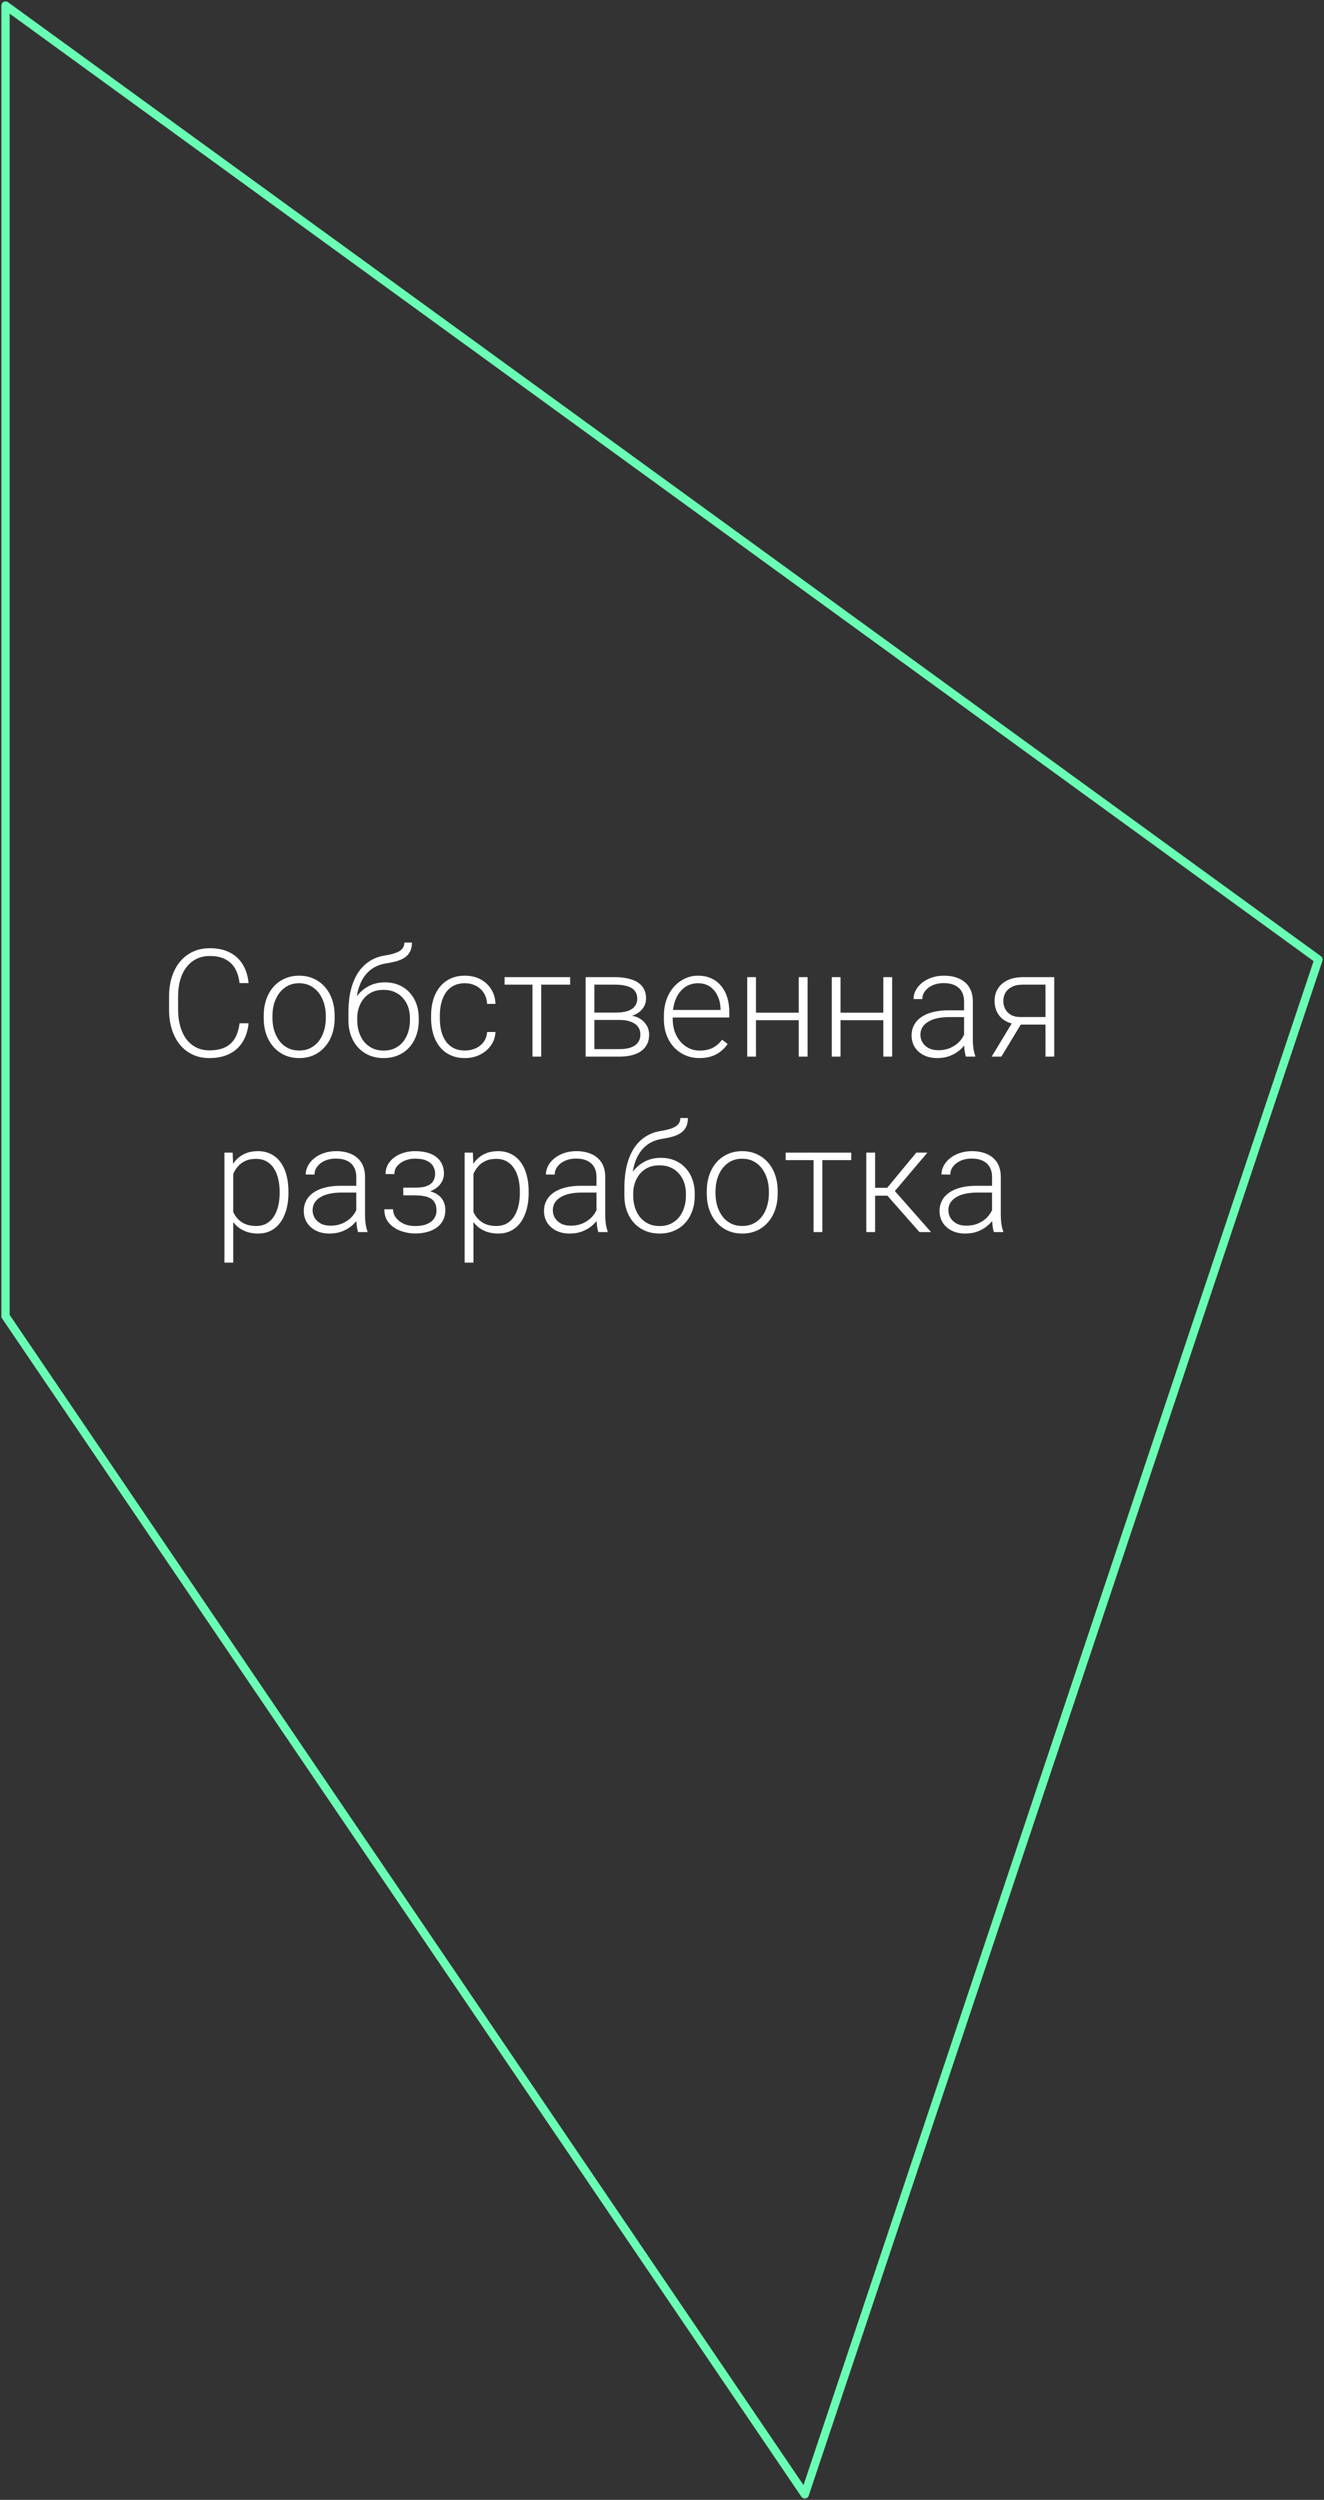 <?xml version="1.0" encoding="UTF-8"?> <svg xmlns="http://www.w3.org/2000/svg" width="240" height="453" viewBox="0 0 240 453" fill="none"><rect x="0" y="0" width="240" height="453" fill="#333333" stroke="none"/> <path d="M43.424 185.426H45.061C44.928 186.73 44.568 187.857 43.983 188.806C43.397 189.747 42.599 190.47 41.587 190.975C40.576 191.481 39.356 191.734 37.928 191.734C36.828 191.734 35.83 191.526 34.934 191.109C34.046 190.692 33.283 190.102 32.645 189.339C32.006 188.567 31.513 187.644 31.167 186.571C30.821 185.497 30.648 184.304 30.648 182.991V180.569C30.648 179.256 30.821 178.067 31.167 177.002C31.513 175.929 32.01 175.006 32.658 174.234C33.306 173.462 34.082 172.868 34.987 172.451C35.892 172.034 36.912 171.825 38.048 171.825C39.423 171.825 40.612 172.078 41.614 172.584C42.617 173.081 43.406 173.799 43.983 174.74C44.568 175.68 44.928 176.816 45.061 178.147H43.424C43.3 177.1 43.025 176.213 42.599 175.485C42.173 174.758 41.583 174.203 40.829 173.822C40.084 173.431 39.157 173.236 38.048 173.236C37.143 173.236 36.335 173.409 35.626 173.755C34.916 174.101 34.312 174.598 33.816 175.246C33.319 175.884 32.937 176.652 32.671 177.548C32.414 178.444 32.285 179.442 32.285 180.542V182.991C32.285 184.055 32.41 185.036 32.658 185.932C32.906 186.828 33.27 187.604 33.749 188.261C34.237 188.917 34.831 189.427 35.532 189.791C36.233 190.155 37.032 190.337 37.928 190.337C39.072 190.337 40.026 190.155 40.789 189.791C41.561 189.418 42.16 188.868 42.586 188.141C43.011 187.413 43.291 186.508 43.424 185.426Z" fill="white"></path> <path d="M47.802 184.495V184.055C47.802 183.009 47.953 182.041 48.255 181.154C48.556 180.267 48.987 179.5 49.546 178.852C50.113 178.204 50.792 177.703 51.582 177.348C52.371 176.984 53.25 176.803 54.217 176.803C55.193 176.803 56.075 176.984 56.865 177.348C57.654 177.703 58.333 178.204 58.901 178.852C59.469 179.5 59.904 180.267 60.205 181.154C60.507 182.041 60.658 183.009 60.658 184.055V184.495C60.658 185.541 60.507 186.508 60.205 187.396C59.904 188.274 59.469 189.037 58.901 189.685C58.342 190.332 57.668 190.838 56.878 191.202C56.089 191.557 55.21 191.734 54.243 191.734C53.267 191.734 52.385 191.557 51.595 191.202C50.805 190.838 50.127 190.332 49.559 189.685C48.991 189.037 48.556 188.274 48.255 187.396C47.953 186.508 47.802 185.541 47.802 184.495ZM49.386 184.055V184.495C49.386 185.284 49.492 186.034 49.705 186.744C49.918 187.444 50.229 188.07 50.637 188.62C51.045 189.161 51.551 189.587 52.154 189.898C52.757 190.208 53.454 190.363 54.243 190.363C55.024 190.363 55.712 190.208 56.306 189.898C56.909 189.587 57.415 189.161 57.823 188.62C58.231 188.07 58.537 187.444 58.741 186.744C58.954 186.034 59.061 185.284 59.061 184.495V184.055C59.061 183.275 58.954 182.534 58.741 181.833C58.537 181.132 58.227 180.507 57.81 179.957C57.402 179.407 56.896 178.972 56.293 178.652C55.689 178.333 54.997 178.173 54.217 178.173C53.436 178.173 52.744 178.333 52.141 178.652C51.546 178.972 51.041 179.407 50.623 179.957C50.215 180.507 49.905 181.132 49.692 181.833C49.488 182.534 49.386 183.275 49.386 184.055Z" fill="white"></path> <path d="M73.3 170.801H74.671C74.671 171.466 74.551 172.021 74.311 172.464C74.081 172.908 73.752 173.267 73.327 173.542C72.901 173.817 72.4 174.035 71.823 174.194C71.255 174.345 70.634 174.474 69.96 174.58C69.135 174.704 68.376 174.975 67.684 175.392C67.001 175.809 66.415 176.381 65.927 177.109C65.44 177.827 65.071 178.719 64.823 179.784C64.583 180.839 64.486 182.077 64.53 183.496V184.734H63.16V183.496C63.16 181.935 63.31 180.551 63.612 179.344C63.922 178.129 64.362 177.091 64.929 176.23C65.506 175.37 66.189 174.687 66.979 174.181C67.777 173.666 68.66 173.329 69.627 173.17C70.532 173.028 71.251 172.855 71.783 172.651C72.324 172.447 72.71 172.194 72.941 171.892C73.18 171.59 73.3 171.227 73.3 170.801ZM69.76 178.014C70.701 178.014 71.548 178.173 72.302 178.493C73.056 178.812 73.699 179.265 74.232 179.85C74.773 180.427 75.185 181.11 75.469 181.9C75.762 182.68 75.908 183.536 75.908 184.468V184.894C75.908 185.887 75.758 186.801 75.456 187.635C75.163 188.469 74.737 189.192 74.178 189.804C73.628 190.417 72.959 190.891 72.169 191.228C71.388 191.565 70.514 191.734 69.547 191.734C68.571 191.734 67.693 191.565 66.912 191.228C66.132 190.891 65.462 190.417 64.903 189.804C64.344 189.192 63.914 188.469 63.612 187.635C63.31 186.801 63.16 185.887 63.16 184.894V184.468C63.16 184.211 63.186 183.958 63.239 183.709C63.301 183.461 63.377 183.217 63.466 182.977C63.554 182.729 63.643 182.485 63.732 182.246C64.042 181.438 64.481 180.72 65.049 180.09C65.617 179.451 66.296 178.945 67.085 178.573C67.884 178.2 68.775 178.014 69.76 178.014ZM69.521 179.371C68.483 179.371 67.609 179.611 66.899 180.09C66.198 180.56 65.666 181.185 65.302 181.966C64.938 182.738 64.756 183.572 64.756 184.468V184.894C64.756 185.63 64.859 186.327 65.062 186.983C65.267 187.64 65.568 188.225 65.967 188.74C66.376 189.245 66.877 189.645 67.471 189.937C68.066 190.23 68.758 190.377 69.547 190.377C70.328 190.377 71.016 190.23 71.61 189.937C72.204 189.645 72.701 189.245 73.1 188.74C73.5 188.225 73.801 187.64 74.005 186.983C74.209 186.327 74.311 185.63 74.311 184.894V184.468C74.311 183.794 74.209 183.15 74.005 182.538C73.801 181.926 73.495 181.385 73.087 180.915C72.688 180.436 72.187 180.059 71.583 179.784C70.989 179.509 70.301 179.371 69.521 179.371Z" fill="white"></path> <path d="M84.279 190.363C84.953 190.363 85.583 190.239 86.169 189.991C86.763 189.733 87.251 189.356 87.633 188.86C88.023 188.354 88.245 187.737 88.298 187.01H89.815C89.771 187.924 89.491 188.74 88.977 189.458C88.471 190.168 87.806 190.727 86.981 191.135C86.164 191.534 85.264 191.734 84.279 191.734C83.276 191.734 82.389 191.552 81.618 191.188C80.855 190.825 80.216 190.319 79.701 189.671C79.187 189.015 78.796 188.252 78.53 187.382C78.273 186.504 78.144 185.559 78.144 184.548V183.989C78.144 182.977 78.273 182.037 78.53 181.168C78.796 180.289 79.187 179.526 79.701 178.879C80.216 178.222 80.855 177.712 81.618 177.348C82.38 176.984 83.263 176.803 84.266 176.803C85.295 176.803 86.218 177.011 87.034 177.428C87.859 177.845 88.515 178.435 89.003 179.198C89.5 179.961 89.771 180.866 89.815 181.913H88.298C88.254 181.141 88.05 180.476 87.686 179.917C87.322 179.358 86.843 178.927 86.249 178.626C85.654 178.324 84.993 178.173 84.266 178.173C83.45 178.173 82.753 178.333 82.176 178.652C81.6 178.963 81.129 179.393 80.766 179.943C80.411 180.484 80.149 181.105 79.981 181.806C79.812 182.498 79.728 183.226 79.728 183.989V184.548C79.728 185.32 79.808 186.056 79.967 186.757C80.136 187.449 80.398 188.065 80.752 188.607C81.116 189.148 81.586 189.578 82.163 189.898C82.749 190.208 83.454 190.363 84.279 190.363Z" fill="white"></path> <path d="M98.106 177.069V191.468H96.522V177.069H98.106ZM103.349 177.069V178.426H91.465V177.069H103.349Z" fill="white"></path> <path d="M112.345 184.827H107.288L107.262 183.496H111.573C112.443 183.496 113.166 183.403 113.743 183.217C114.328 183.022 114.767 182.733 115.06 182.352C115.362 181.97 115.513 181.5 115.513 180.941C115.513 180.516 115.424 180.143 115.246 179.823C115.078 179.504 114.821 179.242 114.475 179.038C114.137 178.834 113.712 178.683 113.197 178.586C112.691 178.479 112.101 178.426 111.427 178.426H107.741V191.468H106.157V177.069H111.427C112.305 177.069 113.09 177.149 113.783 177.308C114.483 177.459 115.082 177.69 115.579 178C116.076 178.311 116.453 178.71 116.71 179.198C116.976 179.677 117.109 180.245 117.109 180.901C117.109 181.345 117.025 181.762 116.857 182.152C116.688 182.534 116.44 182.88 116.111 183.19C115.792 183.492 115.397 183.74 114.927 183.936C114.457 184.122 113.916 184.237 113.303 184.282L112.345 184.827ZM112.345 191.468H106.796L107.408 190.11H112.345C113.144 190.11 113.822 190.008 114.381 189.804C114.94 189.6 115.362 189.299 115.646 188.899C115.938 188.5 116.085 188.017 116.085 187.449C116.085 186.917 115.938 186.455 115.646 186.065C115.362 185.675 114.94 185.373 114.381 185.16C113.822 184.938 113.144 184.827 112.345 184.827H108.672L108.699 183.496H113.423L114.102 184.002C114.829 184.064 115.459 184.259 115.992 184.588C116.524 184.916 116.936 185.333 117.229 185.839C117.522 186.335 117.668 186.881 117.668 187.476C117.668 188.132 117.544 188.713 117.296 189.219C117.047 189.716 116.688 190.133 116.218 190.47C115.757 190.798 115.198 191.046 114.541 191.215C113.885 191.384 113.153 191.468 112.345 191.468Z" fill="white"></path> <path d="M126.798 191.734C125.857 191.734 124.992 191.561 124.203 191.215C123.422 190.869 122.739 190.381 122.153 189.751C121.576 189.121 121.128 188.376 120.809 187.515C120.499 186.646 120.343 185.697 120.343 184.668V184.095C120.343 182.986 120.507 181.984 120.836 181.088C121.164 180.192 121.616 179.424 122.193 178.785C122.77 178.147 123.426 177.659 124.163 177.322C124.908 176.976 125.689 176.803 126.505 176.803C127.419 176.803 128.23 176.967 128.94 177.295C129.65 177.614 130.244 178.071 130.723 178.666C131.211 179.251 131.58 179.948 131.828 180.755C132.076 181.554 132.201 182.436 132.201 183.403V184.375H121.301V183.017H130.617V182.831C130.599 182.024 130.435 181.27 130.125 180.569C129.823 179.859 129.37 179.282 128.767 178.839C128.164 178.395 127.41 178.173 126.505 178.173C125.831 178.173 125.21 178.315 124.642 178.599C124.083 178.883 123.599 179.291 123.191 179.823C122.792 180.347 122.481 180.972 122.26 181.7C122.047 182.419 121.94 183.217 121.94 184.095V184.668C121.94 185.466 122.056 186.211 122.286 186.903C122.526 187.586 122.863 188.19 123.298 188.713C123.741 189.237 124.265 189.645 124.868 189.937C125.471 190.23 126.137 190.377 126.864 190.377C127.716 190.377 128.47 190.221 129.126 189.911C129.783 189.591 130.373 189.09 130.896 188.407L131.894 189.179C131.584 189.64 131.194 190.066 130.723 190.456C130.262 190.847 129.708 191.157 129.06 191.388C128.412 191.619 127.658 191.734 126.798 191.734Z" fill="white"></path> <path d="M145.162 183.51V184.867H136.619V183.51H145.162ZM137.031 177.069V191.468H135.448V177.069H137.031ZM146.387 177.069V191.468H144.79V177.069H146.387Z" fill="white"></path> <path d="M160.493 183.51V184.867H151.949V183.51H160.493ZM152.362 177.069V191.468H150.778V177.069H152.362ZM161.717 177.069V191.468H160.12V177.069H161.717Z" fill="white"></path> <path d="M174.759 188.886V181.46C174.759 180.777 174.617 180.187 174.333 179.69C174.049 179.194 173.632 178.812 173.082 178.546C172.532 178.28 171.853 178.147 171.046 178.147C170.301 178.147 169.636 178.28 169.05 178.546C168.473 178.803 168.016 179.154 167.679 179.597C167.351 180.032 167.187 180.516 167.187 181.048L165.59 181.035C165.59 180.493 165.723 179.97 165.989 179.464C166.255 178.958 166.632 178.506 167.12 178.107C167.608 177.708 168.189 177.393 168.864 177.162C169.547 176.922 170.296 176.803 171.113 176.803C172.142 176.803 173.047 176.976 173.827 177.322C174.617 177.668 175.234 178.187 175.677 178.879C176.121 179.571 176.343 180.44 176.343 181.487V188.447C176.343 188.944 176.378 189.458 176.449 189.991C176.529 190.523 176.64 190.962 176.782 191.308V191.468H175.092C174.985 191.148 174.901 190.749 174.839 190.27C174.786 189.782 174.759 189.321 174.759 188.886ZM175.132 183.084L175.158 184.308H172.031C171.215 184.308 170.483 184.384 169.835 184.534C169.196 184.676 168.655 184.889 168.212 185.173C167.768 185.448 167.426 185.781 167.187 186.171C166.956 186.562 166.841 187.005 166.841 187.502C166.841 188.017 166.97 188.487 167.227 188.913C167.493 189.339 167.866 189.68 168.345 189.937C168.833 190.186 169.409 190.31 170.075 190.31C170.962 190.31 171.743 190.146 172.417 189.818C173.1 189.489 173.663 189.059 174.107 188.527C174.551 187.995 174.848 187.413 174.999 186.783L175.691 187.702C175.575 188.145 175.362 188.602 175.052 189.072C174.75 189.534 174.355 189.969 173.867 190.377C173.379 190.776 172.803 191.104 172.137 191.361C171.481 191.61 170.736 191.734 169.902 191.734C168.961 191.734 168.141 191.557 167.44 191.202C166.748 190.847 166.207 190.363 165.816 189.751C165.435 189.13 165.244 188.429 165.244 187.649C165.244 186.939 165.395 186.304 165.696 185.745C165.998 185.178 166.433 184.699 167.001 184.308C167.577 183.909 168.269 183.607 169.077 183.403C169.893 183.19 170.807 183.084 171.818 183.084H175.132Z" fill="white"></path> <path d="M183.755 184.867H185.512L181.519 191.468H179.763L183.755 184.867ZM185.445 177.069H191.101V191.468H189.517V178.426H185.445C184.602 178.426 183.915 178.568 183.383 178.852C182.859 179.127 182.473 179.491 182.225 179.943C181.985 180.396 181.865 180.879 181.865 181.394C181.865 181.882 181.972 182.348 182.185 182.791C182.407 183.235 182.748 183.598 183.21 183.882C183.671 184.157 184.27 184.295 185.006 184.295H190.09V185.666H185.006C184.252 185.666 183.582 185.559 182.997 185.346C182.411 185.133 181.914 184.836 181.506 184.455C181.107 184.064 180.801 183.607 180.588 183.084C180.384 182.552 180.282 181.979 180.282 181.367C180.282 180.746 180.393 180.178 180.614 179.664C180.845 179.14 181.178 178.683 181.613 178.293C182.056 177.903 182.597 177.601 183.236 177.388C183.884 177.175 184.62 177.069 185.445 177.069Z" fill="white"></path> <path d="M42.279 211.634V228.801H40.682V208.866H42.173L42.279 211.634ZM52.287 215.932V216.212C52.287 217.285 52.163 218.27 51.914 219.166C51.666 220.062 51.307 220.838 50.836 221.495C50.375 222.142 49.803 222.644 49.12 222.999C48.437 223.353 47.66 223.531 46.791 223.531C45.93 223.531 45.163 223.398 44.489 223.132C43.814 222.865 43.233 222.488 42.745 222C42.266 221.504 41.88 220.927 41.587 220.27C41.304 219.605 41.104 218.878 40.989 218.088V214.402C41.122 213.532 41.339 212.743 41.641 212.033C41.942 211.323 42.328 210.711 42.798 210.196C43.278 209.682 43.845 209.287 44.502 209.012C45.158 208.737 45.908 208.599 46.751 208.599C47.629 208.599 48.41 208.772 49.093 209.118C49.785 209.456 50.366 209.948 50.836 210.596C51.316 211.234 51.675 212.006 51.914 212.911C52.163 213.807 52.287 214.814 52.287 215.932ZM50.69 216.212V215.932C50.69 215.089 50.601 214.309 50.424 213.59C50.255 212.871 49.994 212.246 49.639 211.714C49.293 211.172 48.849 210.751 48.308 210.449C47.776 210.148 47.141 209.997 46.405 209.997C45.642 209.997 44.99 210.125 44.449 210.383C43.916 210.631 43.473 210.964 43.118 211.381C42.763 211.789 42.483 212.237 42.279 212.725C42.075 213.213 41.925 213.692 41.827 214.162V218.407C41.996 219.082 42.266 219.707 42.639 220.284C43.011 220.852 43.508 221.308 44.129 221.654C44.759 221.992 45.527 222.16 46.431 222.16C47.159 222.16 47.789 222.009 48.321 221.708C48.854 221.406 49.293 220.985 49.639 220.443C49.994 219.902 50.255 219.272 50.424 218.554C50.601 217.835 50.69 217.054 50.69 216.212Z" fill="white"></path> <path d="M64.583 220.683V213.257C64.583 212.574 64.442 211.984 64.158 211.487C63.874 210.99 63.457 210.609 62.907 210.343C62.357 210.077 61.678 209.944 60.87 209.944C60.125 209.944 59.46 210.077 58.874 210.343C58.298 210.6 57.841 210.951 57.504 211.394C57.175 211.829 57.011 212.312 57.011 212.845L55.414 212.831C55.414 212.29 55.547 211.767 55.814 211.261C56.08 210.755 56.457 210.303 56.945 209.904C57.433 209.504 58.014 209.189 58.688 208.959C59.371 208.719 60.121 208.599 60.937 208.599C61.966 208.599 62.871 208.772 63.652 209.118C64.442 209.464 65.058 209.983 65.502 210.676C65.945 211.368 66.167 212.237 66.167 213.284V220.244C66.167 220.741 66.203 221.255 66.273 221.788C66.353 222.32 66.464 222.759 66.606 223.105V223.265H64.916C64.81 222.945 64.725 222.546 64.663 222.067C64.61 221.579 64.583 221.118 64.583 220.683ZM64.956 214.881L64.983 216.105H61.855C61.039 216.105 60.307 216.181 59.66 216.331C59.021 216.473 58.48 216.686 58.036 216.97C57.592 217.245 57.251 217.578 57.011 217.968C56.781 218.359 56.665 218.802 56.665 219.299C56.665 219.814 56.794 220.284 57.051 220.71C57.317 221.135 57.69 221.477 58.169 221.734C58.657 221.983 59.234 222.107 59.899 222.107C60.786 222.107 61.567 221.943 62.241 221.615C62.924 221.286 63.488 220.856 63.931 220.324C64.375 219.791 64.672 219.21 64.823 218.58L65.515 219.499C65.4 219.942 65.187 220.399 64.876 220.869C64.575 221.331 64.18 221.765 63.692 222.173C63.204 222.573 62.627 222.901 61.962 223.158C61.305 223.407 60.56 223.531 59.726 223.531C58.786 223.531 57.965 223.353 57.264 222.999C56.572 222.644 56.031 222.16 55.641 221.548C55.259 220.927 55.068 220.226 55.068 219.445C55.068 218.736 55.219 218.101 55.521 217.542C55.822 216.975 56.257 216.495 56.825 216.105C57.402 215.706 58.094 215.404 58.901 215.2C59.717 214.987 60.631 214.881 61.642 214.881H64.956Z" fill="white"></path> <path d="M75.416 216.291H73.1V215.213H75.283C76.17 215.213 76.875 215.111 77.399 214.907C77.922 214.694 78.299 214.397 78.53 214.016C78.761 213.634 78.876 213.186 78.876 212.672C78.876 212.175 78.752 211.722 78.503 211.314C78.264 210.906 77.878 210.578 77.346 210.329C76.813 210.081 76.108 209.957 75.23 209.957C74.555 209.957 73.934 210.077 73.367 210.316C72.799 210.556 72.342 210.884 71.996 211.301C71.659 211.718 71.49 212.201 71.49 212.752H69.893C69.893 211.9 70.142 211.163 70.638 210.542C71.135 209.921 71.787 209.442 72.595 209.105C73.411 208.768 74.289 208.599 75.23 208.599C76.046 208.599 76.778 208.688 77.425 208.866C78.073 209.043 78.623 209.305 79.076 209.651C79.528 209.997 79.874 210.427 80.114 210.942C80.353 211.447 80.473 212.028 80.473 212.685C80.473 213.182 80.358 213.648 80.127 214.082C79.905 214.517 79.577 214.903 79.142 215.24C78.716 215.568 78.189 215.826 77.559 216.012C76.938 216.198 76.223 216.291 75.416 216.291ZM73.1 215.559H75.416C76.303 215.559 77.079 215.644 77.745 215.812C78.41 215.972 78.965 216.212 79.408 216.531C79.852 216.85 80.18 217.245 80.393 217.715C80.615 218.177 80.726 218.709 80.726 219.312C80.726 219.969 80.593 220.559 80.327 221.082C80.069 221.606 79.697 222.049 79.209 222.413C78.721 222.777 78.14 223.052 77.465 223.238C76.791 223.424 76.046 223.518 75.23 223.518C74.351 223.518 73.482 223.362 72.621 223.052C71.77 222.741 71.064 222.262 70.505 221.615C69.947 220.967 69.667 220.142 69.667 219.139H71.251C71.251 219.689 71.424 220.195 71.77 220.656C72.116 221.118 72.586 221.486 73.18 221.761C73.784 222.036 74.467 222.173 75.23 222.173C76.09 222.173 76.809 222.054 77.386 221.814C77.962 221.566 78.397 221.229 78.69 220.803C78.983 220.377 79.129 219.889 79.129 219.339C79.129 218.691 78.987 218.168 78.703 217.769C78.428 217.369 78.007 217.077 77.439 216.89C76.871 216.704 76.152 216.611 75.283 216.611H73.1V215.559Z" fill="white"></path> <path d="M85.823 211.634V228.801H84.226V208.866H85.716L85.823 211.634ZM95.83 215.932V216.212C95.83 217.285 95.706 218.27 95.458 219.166C95.209 220.062 94.85 220.838 94.38 221.495C93.918 222.142 93.346 222.644 92.663 222.999C91.98 223.353 91.204 223.531 90.334 223.531C89.474 223.531 88.706 223.398 88.032 223.132C87.358 222.865 86.776 222.488 86.288 222C85.809 221.504 85.424 220.927 85.131 220.27C84.847 219.605 84.647 218.878 84.532 218.088V214.402C84.665 213.532 84.882 212.743 85.184 212.033C85.486 211.323 85.871 210.711 86.342 210.196C86.821 209.682 87.389 209.287 88.045 209.012C88.702 208.737 89.451 208.599 90.294 208.599C91.172 208.599 91.953 208.772 92.636 209.118C93.328 209.456 93.909 209.948 94.38 210.596C94.859 211.234 95.218 212.006 95.458 212.911C95.706 213.807 95.83 214.814 95.83 215.932ZM94.233 216.212V215.932C94.233 215.089 94.145 214.309 93.967 213.59C93.799 212.871 93.537 212.246 93.182 211.714C92.836 211.172 92.392 210.751 91.851 210.449C91.319 210.148 90.684 209.997 89.948 209.997C89.185 209.997 88.533 210.125 87.992 210.383C87.46 210.631 87.016 210.964 86.661 211.381C86.306 211.789 86.027 212.237 85.823 212.725C85.619 213.213 85.468 213.692 85.37 214.162V218.407C85.539 219.082 85.809 219.707 86.182 220.284C86.555 220.852 87.052 221.308 87.672 221.654C88.302 221.992 89.07 222.16 89.975 222.16C90.702 222.16 91.332 222.009 91.865 221.708C92.397 221.406 92.836 220.985 93.182 220.443C93.537 219.902 93.799 219.272 93.967 218.554C94.145 217.835 94.233 217.054 94.233 216.212Z" fill="white"></path> <path d="M108.127 220.683V213.257C108.127 212.574 107.985 211.984 107.701 211.487C107.417 210.99 107 210.609 106.45 210.343C105.9 210.077 105.221 209.944 104.414 209.944C103.669 209.944 103.003 210.077 102.418 210.343C101.841 210.6 101.384 210.951 101.047 211.394C100.719 211.829 100.555 212.312 100.555 212.845L98.958 212.831C98.958 212.29 99.091 211.767 99.357 211.261C99.623 210.755 100 210.303 100.488 209.904C100.976 209.504 101.557 209.189 102.231 208.959C102.914 208.719 103.664 208.599 104.48 208.599C105.509 208.599 106.414 208.772 107.195 209.118C107.985 209.464 108.601 209.983 109.045 210.676C109.489 211.368 109.71 212.237 109.71 213.284V220.244C109.71 220.741 109.746 221.255 109.817 221.788C109.897 222.32 110.008 222.759 110.149 223.105V223.265H108.459C108.353 222.945 108.269 222.546 108.207 222.067C108.153 221.579 108.127 221.118 108.127 220.683ZM108.499 214.881L108.526 216.105H105.399C104.582 216.105 103.85 216.181 103.203 216.331C102.564 216.473 102.023 216.686 101.579 216.97C101.136 217.245 100.794 217.578 100.555 217.968C100.324 218.359 100.209 218.802 100.209 219.299C100.209 219.814 100.337 220.284 100.594 220.71C100.861 221.135 101.233 221.477 101.712 221.734C102.2 221.983 102.777 222.107 103.442 222.107C104.33 222.107 105.11 221.943 105.784 221.615C106.468 221.286 107.031 220.856 107.475 220.324C107.918 219.791 108.215 219.21 108.366 218.58L109.058 219.499C108.943 219.942 108.73 220.399 108.419 220.869C108.118 221.331 107.723 221.765 107.235 222.173C106.747 222.573 106.17 222.901 105.505 223.158C104.849 223.407 104.103 223.531 103.269 223.531C102.329 223.531 101.508 223.353 100.807 222.999C100.115 222.644 99.574 222.16 99.184 221.548C98.802 220.927 98.612 220.226 98.612 219.445C98.612 218.736 98.762 218.101 99.064 217.542C99.366 216.975 99.8 216.495 100.368 216.105C100.945 215.706 101.637 215.404 102.444 215.2C103.26 214.987 104.174 214.881 105.186 214.881H108.499Z" fill="white"></path> <path d="M123.324 202.598H124.695C124.695 203.263 124.575 203.818 124.336 204.261C124.105 204.705 123.777 205.064 123.351 205.339C122.925 205.614 122.424 205.831 121.847 205.991C121.279 206.142 120.658 206.271 119.984 206.377C119.159 206.501 118.4 206.772 117.708 207.189C117.025 207.606 116.44 208.178 115.952 208.906C115.464 209.624 115.096 210.516 114.847 211.58C114.608 212.636 114.51 213.874 114.554 215.293V216.531H113.184V215.293C113.184 213.732 113.334 212.348 113.636 211.141C113.947 209.926 114.386 208.888 114.954 208.027C115.53 207.167 116.213 206.484 117.003 205.978C117.801 205.463 118.684 205.126 119.651 204.966C120.556 204.824 121.275 204.651 121.807 204.447C122.348 204.243 122.734 203.991 122.965 203.689C123.204 203.387 123.324 203.023 123.324 202.598ZM119.784 209.81C120.725 209.81 121.572 209.97 122.326 210.29C123.08 210.609 123.723 211.061 124.256 211.647C124.797 212.224 125.21 212.907 125.493 213.696C125.786 214.477 125.933 215.333 125.933 216.265V216.691C125.933 217.684 125.782 218.598 125.48 219.432C125.187 220.266 124.761 220.989 124.203 221.601C123.652 222.213 122.983 222.688 122.193 223.025C121.412 223.362 120.538 223.531 119.571 223.531C118.596 223.531 117.717 223.362 116.936 223.025C116.156 222.688 115.486 222.213 114.927 221.601C114.368 220.989 113.938 220.266 113.636 219.432C113.334 218.598 113.184 217.684 113.184 216.691V216.265C113.184 216.008 113.21 215.755 113.264 215.506C113.326 215.258 113.401 215.014 113.49 214.774C113.578 214.526 113.667 214.282 113.756 214.042C114.066 213.235 114.506 212.516 115.073 211.887C115.641 211.248 116.32 210.742 117.109 210.369C117.908 209.997 118.8 209.81 119.784 209.81ZM119.545 211.168C118.507 211.168 117.633 211.407 116.923 211.887C116.222 212.357 115.69 212.982 115.326 213.763C114.962 214.535 114.781 215.369 114.781 216.265V216.691C114.781 217.427 114.883 218.123 115.087 218.78C115.291 219.436 115.592 220.022 115.992 220.537C116.4 221.042 116.901 221.442 117.495 221.734C118.09 222.027 118.782 222.173 119.571 222.173C120.352 222.173 121.04 222.027 121.634 221.734C122.229 221.442 122.725 221.042 123.125 220.537C123.524 220.022 123.825 219.436 124.03 218.78C124.234 218.123 124.336 217.427 124.336 216.691V216.265C124.336 215.591 124.234 214.947 124.03 214.335C123.825 213.723 123.519 213.182 123.111 212.712C122.712 212.233 122.211 211.855 121.608 211.58C121.013 211.305 120.326 211.168 119.545 211.168Z" fill="white"></path> <path d="M128.115 216.291V215.852C128.115 214.805 128.266 213.838 128.568 212.951C128.869 212.064 129.299 211.297 129.858 210.649C130.426 210.001 131.105 209.5 131.894 209.145C132.684 208.781 133.562 208.599 134.529 208.599C135.505 208.599 136.388 208.781 137.178 209.145C137.967 209.5 138.646 210.001 139.214 210.649C139.782 211.297 140.216 212.064 140.518 212.951C140.82 213.838 140.97 214.805 140.97 215.852V216.291C140.97 217.338 140.82 218.305 140.518 219.193C140.216 220.071 139.782 220.834 139.214 221.481C138.655 222.129 137.981 222.635 137.191 222.999C136.401 223.353 135.523 223.531 134.556 223.531C133.58 223.531 132.697 223.353 131.908 222.999C131.118 222.635 130.439 222.129 129.872 221.481C129.304 220.834 128.869 220.071 128.568 219.193C128.266 218.305 128.115 217.338 128.115 216.291ZM129.699 215.852V216.291C129.699 217.081 129.805 217.831 130.018 218.54C130.231 219.241 130.542 219.867 130.95 220.417C131.358 220.958 131.863 221.384 132.467 221.694C133.07 222.005 133.766 222.16 134.556 222.16C135.337 222.16 136.024 222.005 136.619 221.694C137.222 221.384 137.728 220.958 138.136 220.417C138.544 219.867 138.85 219.241 139.054 218.54C139.267 217.831 139.373 217.081 139.373 216.291V215.852C139.373 215.072 139.267 214.331 139.054 213.63C138.85 212.929 138.54 212.303 138.123 211.753C137.714 211.203 137.209 210.769 136.605 210.449C136.002 210.13 135.31 209.97 134.529 209.97C133.749 209.97 133.057 210.13 132.453 210.449C131.859 210.769 131.353 211.203 130.936 211.753C130.528 212.303 130.218 212.929 130.005 213.63C129.801 214.331 129.699 215.072 129.699 215.852Z" fill="white"></path> <path d="M149.062 208.866V223.265H147.478V208.866H149.062ZM154.305 208.866V210.223H142.421V208.866H154.305Z" fill="white"></path> <path d="M158.63 208.866V223.265H157.033V208.866H158.63ZM168.105 208.866L161.504 216.664H158.071L157.898 215.24H160.826L166.096 208.866H168.105ZM166.668 223.265L160.666 216.451L161.677 215.227L168.77 223.265H166.668Z" fill="white"></path> <path d="M179.829 220.683V213.257C179.829 212.574 179.687 211.984 179.403 211.487C179.12 210.99 178.703 210.609 178.153 210.343C177.602 210.077 176.924 209.944 176.116 209.944C175.371 209.944 174.706 210.077 174.12 210.343C173.544 210.6 173.087 210.951 172.75 211.394C172.421 211.829 172.257 212.312 172.257 212.845L170.66 212.831C170.66 212.29 170.793 211.767 171.059 211.261C171.326 210.755 171.703 210.303 172.191 209.904C172.679 209.504 173.26 209.189 173.934 208.959C174.617 208.719 175.367 208.599 176.183 208.599C177.212 208.599 178.117 208.772 178.898 209.118C179.687 209.464 180.304 209.983 180.748 210.676C181.191 211.368 181.413 212.237 181.413 213.284V220.244C181.413 220.741 181.448 221.255 181.519 221.788C181.599 222.32 181.71 222.759 181.852 223.105V223.265H180.162C180.056 222.945 179.971 222.546 179.909 222.067C179.856 221.579 179.829 221.118 179.829 220.683ZM180.202 214.881L180.229 216.105H177.101C176.285 216.105 175.553 216.181 174.905 216.331C174.267 216.473 173.725 216.686 173.282 216.97C172.838 217.245 172.497 217.578 172.257 217.968C172.026 218.359 171.911 218.802 171.911 219.299C171.911 219.814 172.04 220.284 172.297 220.71C172.563 221.135 172.936 221.477 173.415 221.734C173.903 221.983 174.48 222.107 175.145 222.107C176.032 222.107 176.813 221.943 177.487 221.615C178.17 221.286 178.734 220.856 179.177 220.324C179.621 219.791 179.918 219.21 180.069 218.58L180.761 219.499C180.646 219.942 180.433 220.399 180.122 220.869C179.82 221.331 179.426 221.765 178.938 222.173C178.45 222.573 177.873 222.901 177.208 223.158C176.551 223.407 175.806 223.531 174.972 223.531C174.032 223.531 173.211 223.353 172.51 222.999C171.818 222.644 171.277 222.16 170.886 221.548C170.505 220.927 170.314 220.226 170.314 219.445C170.314 218.736 170.465 218.101 170.767 217.542C171.068 216.975 171.503 216.495 172.071 216.105C172.648 215.706 173.34 215.404 174.147 215.2C174.963 214.987 175.877 214.881 176.888 214.881H180.202Z" fill="white"></path> <path d="M1 1V238.5L145.883 452L239 173.881L1 1Z" stroke="#6AFEB5" stroke-width="1.5" stroke-linejoin="round"></path> </svg> 